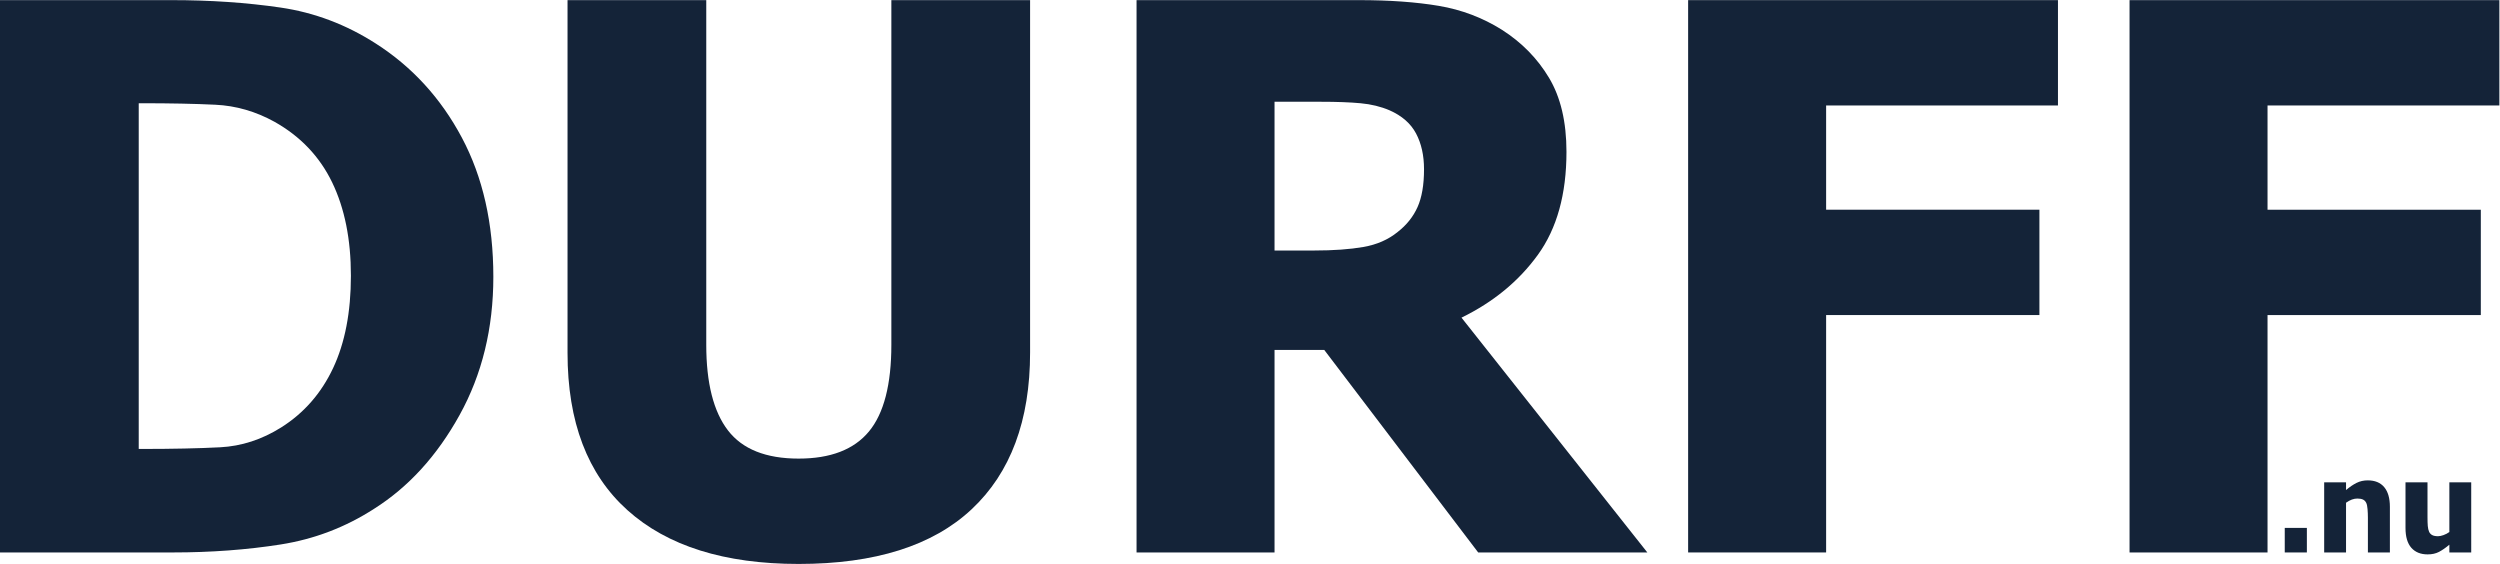 <?xml version="1.0" encoding="UTF-8" standalone="no"?>
<!-- Created with Inkscape (http://www.inkscape.org/) -->

<svg
   version="1.1"
   id="svg2"
   width="705.92"
   height="159.24"
   viewBox="0 0 705.92 159.24"
   sodipodi:docname="DURFF_logo_Blauw.eps"
   xmlns:inkscape="http://www.inkscape.org/namespaces/inkscape"
   xmlns:sodipodi="http://sodipodi.sourceforge.net/DTD/sodipodi-0.dtd"
   xmlns="http://www.w3.org/2000/svg"
   xmlns:svg="http://www.w3.org/2000/svg">
  <defs
     id="defs6" />
  <sodipodi:namedview
     id="namedview4"
     pagecolor="#ffffff"
     bordercolor="#000000"
     borderopacity="0.25"
     inkscape:showpageshadow="2"
     inkscape:pageopacity="0.0"
     inkscape:pagecheckerboard="0"
     inkscape:deskcolor="#d1d1d1" />
  <g
     id="g8"
     inkscape:groupmode="layer"
     inkscape:label="ink_ext_XXXXXX"
     transform="matrix(1.333,0,0,-1.333,0,159.24)">
    <g
       id="g10"
       transform="scale(0.1)">
      <path
         d="M 705.602,414.871 C 680.461,361.441 643.789,319.539 595.598,289.156 554.742,263.484 511.656,249.473 466.344,247.117 421.031,244.766 365.371,243.582 299.371,243.582 h -5.504 v 732.32 h 5.504 c 60.762,0 113.02,-1.05 156.758,-3.144 43.742,-2.098 85.512,-14.141 125.328,-36.145 55,-30.906 95.727,-73.73 122.184,-128.468 26.453,-54.743 39.679,-120.614 39.679,-197.622 0,-77 -12.57,-142.214 -37.718,-195.652 z m 90.363,687.539 c -62.86,40.33 -130.172,65.74 -201.934,76.22 -71.769,10.47 -148.769,15.71 -231.015,15.71 H 0 V 24.352 h 366.16 c 80.672,0 156.758,5.637 228.262,16.898 71.504,11.262 137.637,36.539 198.402,75.828 72.813,46.094 133.051,112.227 180.723,198.399 47.663,86.171 71.503,183.73 71.503,292.691 0,113.148 -22.26,211.496 -66.792,295.055 C 933.73,986.77 872.973,1053.17 795.965,1102.41"
         style="fill:#142338;fill-opacity:1;fill-rule:nonzero;stroke:none"
         id="path12" />
      <path
         d="m 1888.16,464.371 c 0,-84.336 -15.84,-145.625 -47.54,-183.855 -31.69,-38.243 -81.32,-57.364 -148.9,-57.364 -69.14,0 -119.04,19.903 -149.68,59.715 -30.65,39.817 -45.97,100.317 -45.97,181.504 V 1194.34 H 1202.2 V 447.09 c 0,-146.145 42.3,-257.199 126.9,-333.16 C 1413.7,37.98 1534.57,0 1691.72,0 c 161.87,0 284.05,38.629 366.56,115.898 82.5,77.262 123.75,187.926 123.75,331.981 V 1194.34 H 1888.16 V 464.371"
         style="fill:#142338;fill-opacity:1;fill-rule:nonzero;stroke:none"
         id="path14" />
      <path
         d="m 3002.75,755.891 c -9.17,-20.43 -23.18,-37.977 -42.04,-52.645 -19.9,-16.242 -44.13,-26.848 -72.68,-31.82 -28.55,-4.977 -63.26,-7.469 -104.12,-7.469 h -84.07 v 315.09 h 98.22 c 33.53,0 61.56,-1.051 84.08,-3.145 22.52,-2.093 42.95,-7.07 61.28,-14.933 26.2,-11.524 44.93,-27.891 56.19,-49.106 11.26,-21.215 16.89,-46.488 16.89,-75.824 0,-33.004 -4.58,-59.719 -13.75,-80.148 z m 254.97,-100.969 c 40.34,55.789 60.51,128.469 60.51,218.047 0,63.383 -12.32,115.636 -36.93,156.761 -24.62,41.12 -57.89,75.03 -99.79,101.75 -40.86,25.66 -85.39,42.56 -133.58,50.68 -48.2,8.12 -104.77,12.18 -169.72,12.18 H 2407.54 V 24.352 h 292.3 V 453.379 h 105.29 L 3131.22,24.352 h 358.3 L 3095.86,521.734 c 67.57,33 121.53,77.399 161.86,133.188"
         style="fill:#142338;fill-opacity:1;fill-rule:nonzero;stroke:none"
         id="path16" />
      <path
         d="m 3575.95,24.352 h 292.3 V 527.234 h 451.82 v 223.157 h -451.82 v 220.793 h 491.1 v 223.156 h -783.4 V 24.352"
         style="fill:#142338;fill-opacity:1;fill-rule:nonzero;stroke:none"
         id="path18" />
      <path
         d="M 5294.39,971.184 V 1194.34 H 4511 V 24.352 h 292.3 V 527.234 h 451.8 v 223.157 h -451.8 v 220.793 h 491.09"
         style="fill:#142338;fill-opacity:1;fill-rule:nonzero;stroke:none"
         id="path20" />
      <path
         d="m 4839.76,24.34 h 46.85 v 52.012 h -46.85 V 24.34"
         style="fill:#142338;fill-opacity:1;fill-rule:nonzero;stroke:none"
         id="path22" />
      <path
         d="m 5015.63,177.051 c -8.73,0 -16.7,-1.813 -23.89,-5.43 -7.18,-3.609 -14.58,-8.641 -22.16,-15.082 v 16.41 h -46.31 V 24.34 h 46.31 V 129.68 c 4.41,3.082 8.56,5.332 12.44,6.742 3.89,1.406 7.72,2.117 11.51,2.117 5.03,0 9.05,-0.73 12.04,-2.18 3,-1.461 5.3,-3.859 6.89,-7.211 1.32,-2.82 2.22,-7.218 2.7,-13.179 0.49,-5.938 0.74,-11.918 0.74,-17.93 V 24.34 h 46.58 V 121.07 c 0,18.18 -4.02,32.039 -12.04,41.621 -8.03,9.571 -19.63,14.36 -34.81,14.36"
         style="fill:#142338;fill-opacity:1;fill-rule:nonzero;stroke:none"
         id="path24" />
      <path
         d="m 5188.45,67.621 c -3.79,-2.742 -7.92,-4.91 -12.37,-6.492 -4.45,-1.59 -8.32,-2.379 -11.58,-2.379 -5.29,0 -9.42,0.789 -12.37,2.379 -2.95,1.582 -5.14,3.93 -6.56,7.012 -1.49,3.348 -2.44,7.449 -2.84,12.309 -0.4,4.852 -0.59,11.109 -0.59,18.789 v 73.711 h -46.59 V 76.211 c 0,-18.699 4.13,-32.711 12.38,-42.012 8.25,-9.309 19.74,-13.961 34.47,-13.961 9.27,0 17.25,1.742 23.95,5.231 6.7,3.48 14.08,8.57 22.1,15.281 V 24.34 h 46.31 V 172.949 h -46.31 V 67.621"
         style="fill:#142338;fill-opacity:1;fill-rule:nonzero;stroke:none"
         id="path26" />
    </g>
  </g>
</svg>
